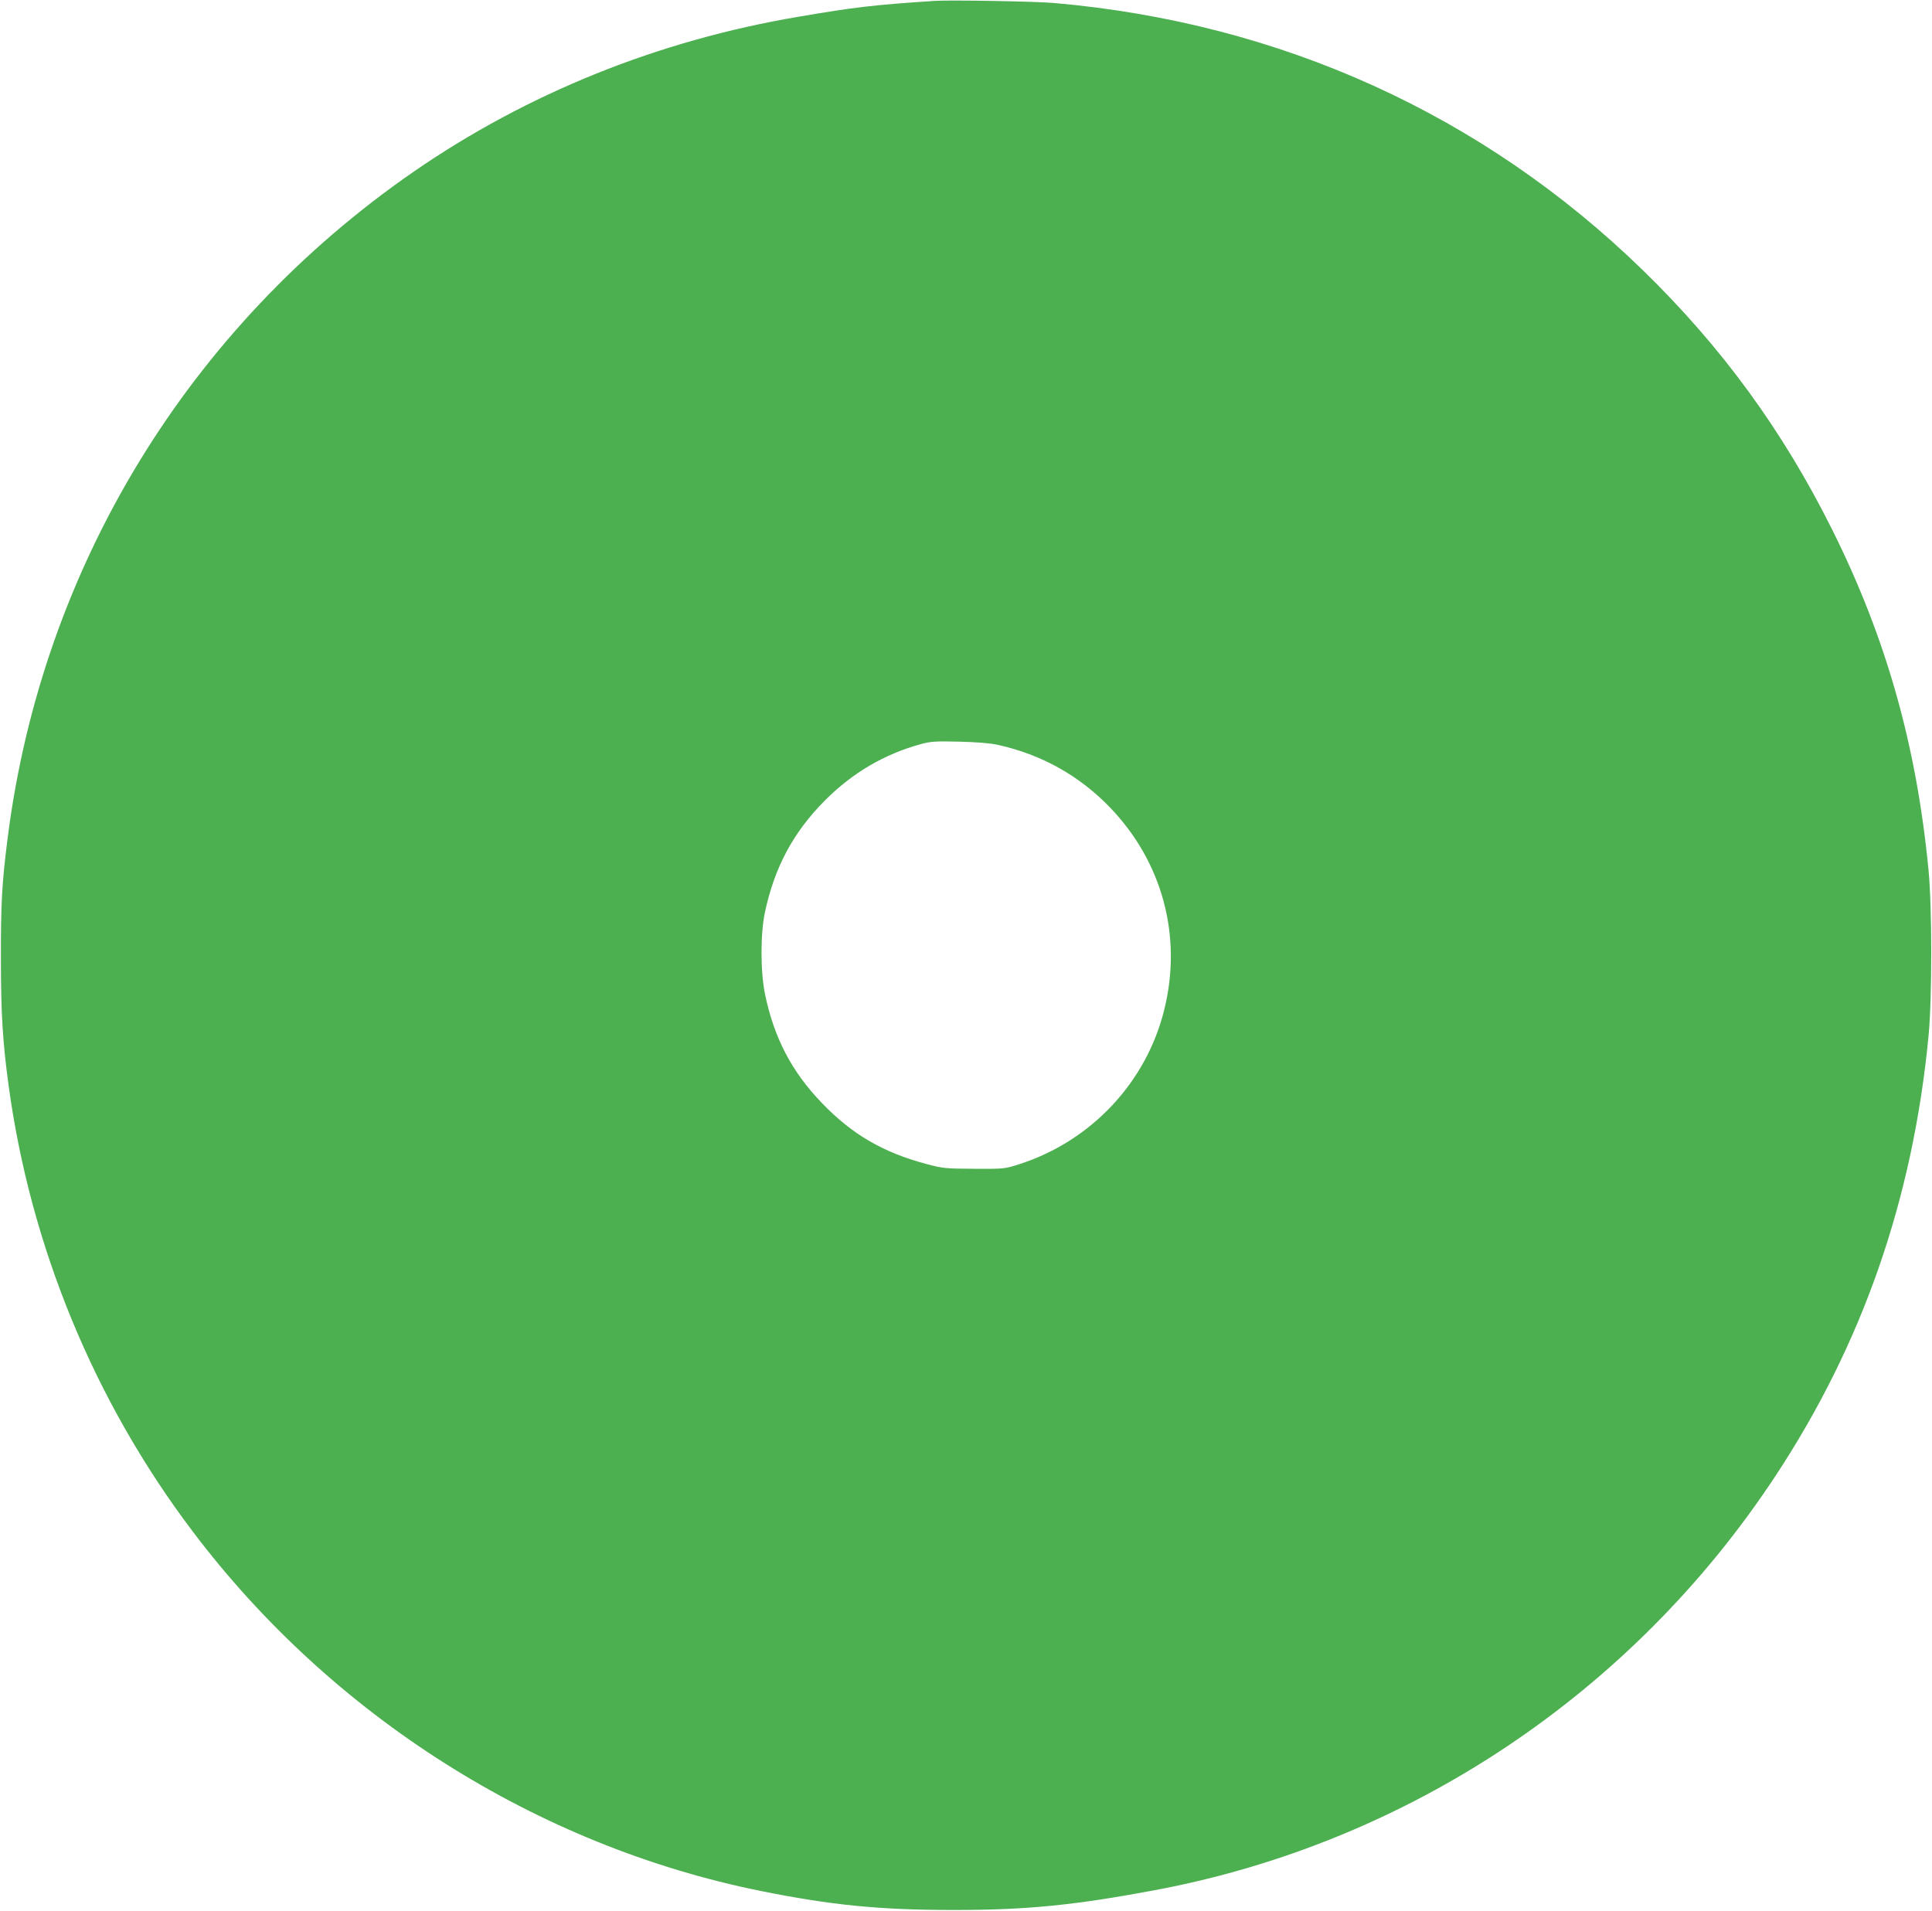 <?xml version="1.0" standalone="no"?>
<!DOCTYPE svg PUBLIC "-//W3C//DTD SVG 20010904//EN"
 "http://www.w3.org/TR/2001/REC-SVG-20010904/DTD/svg10.dtd">
<svg version="1.0" xmlns="http://www.w3.org/2000/svg"
 width="1280pt" height="1266pt" viewBox="0 0 1280 1266"
 preserveAspectRatio="xMidYMid meet">
<g transform="translate(0,1266) scale(0.1,-0.1)"
fill="#4caf50" stroke="none">
<path d="M6190 12654 c-405 -27 -525 -41 -900 -105 -929 -157 -1797 -507
-2550 -1027 -1491 -1031 -2461 -2622 -2689 -4412 -38 -296 -46 -438 -45 -805
0 -360 12 -548 50 -830 145 -1073 568 -2100 1223 -2965 923 -1221 2281 -2080
3761 -2379 467 -94 785 -126 1280 -126 484 0 795 31 1330 131 1679 314 3165
1305 4113 2745 576 874 910 1833 1014 2914 24 252 24 848 0 1100 -80 828 -281
1539 -638 2255 -328 658 -732 1211 -1255 1720 -1058 1030 -2400 1639 -3899
1770 -121 11 -694 21 -795 14z m420 -4929 c290 -64 539 -203 743 -414 348
-361 481 -853 361 -1339 -118 -482 -484 -872 -959 -1025 -99 -32 -101 -32
-300 -31 -189 1 -206 2 -315 31 -287 76 -494 196 -693 403 -200 207 -317 429
-378 720 -31 148 -32 401 -1 546 64 299 188 530 397 740 184 185 395 308 640
375 60 16 95 19 250 15 116 -3 207 -10 255 -21z"/>
</g>
</svg>
